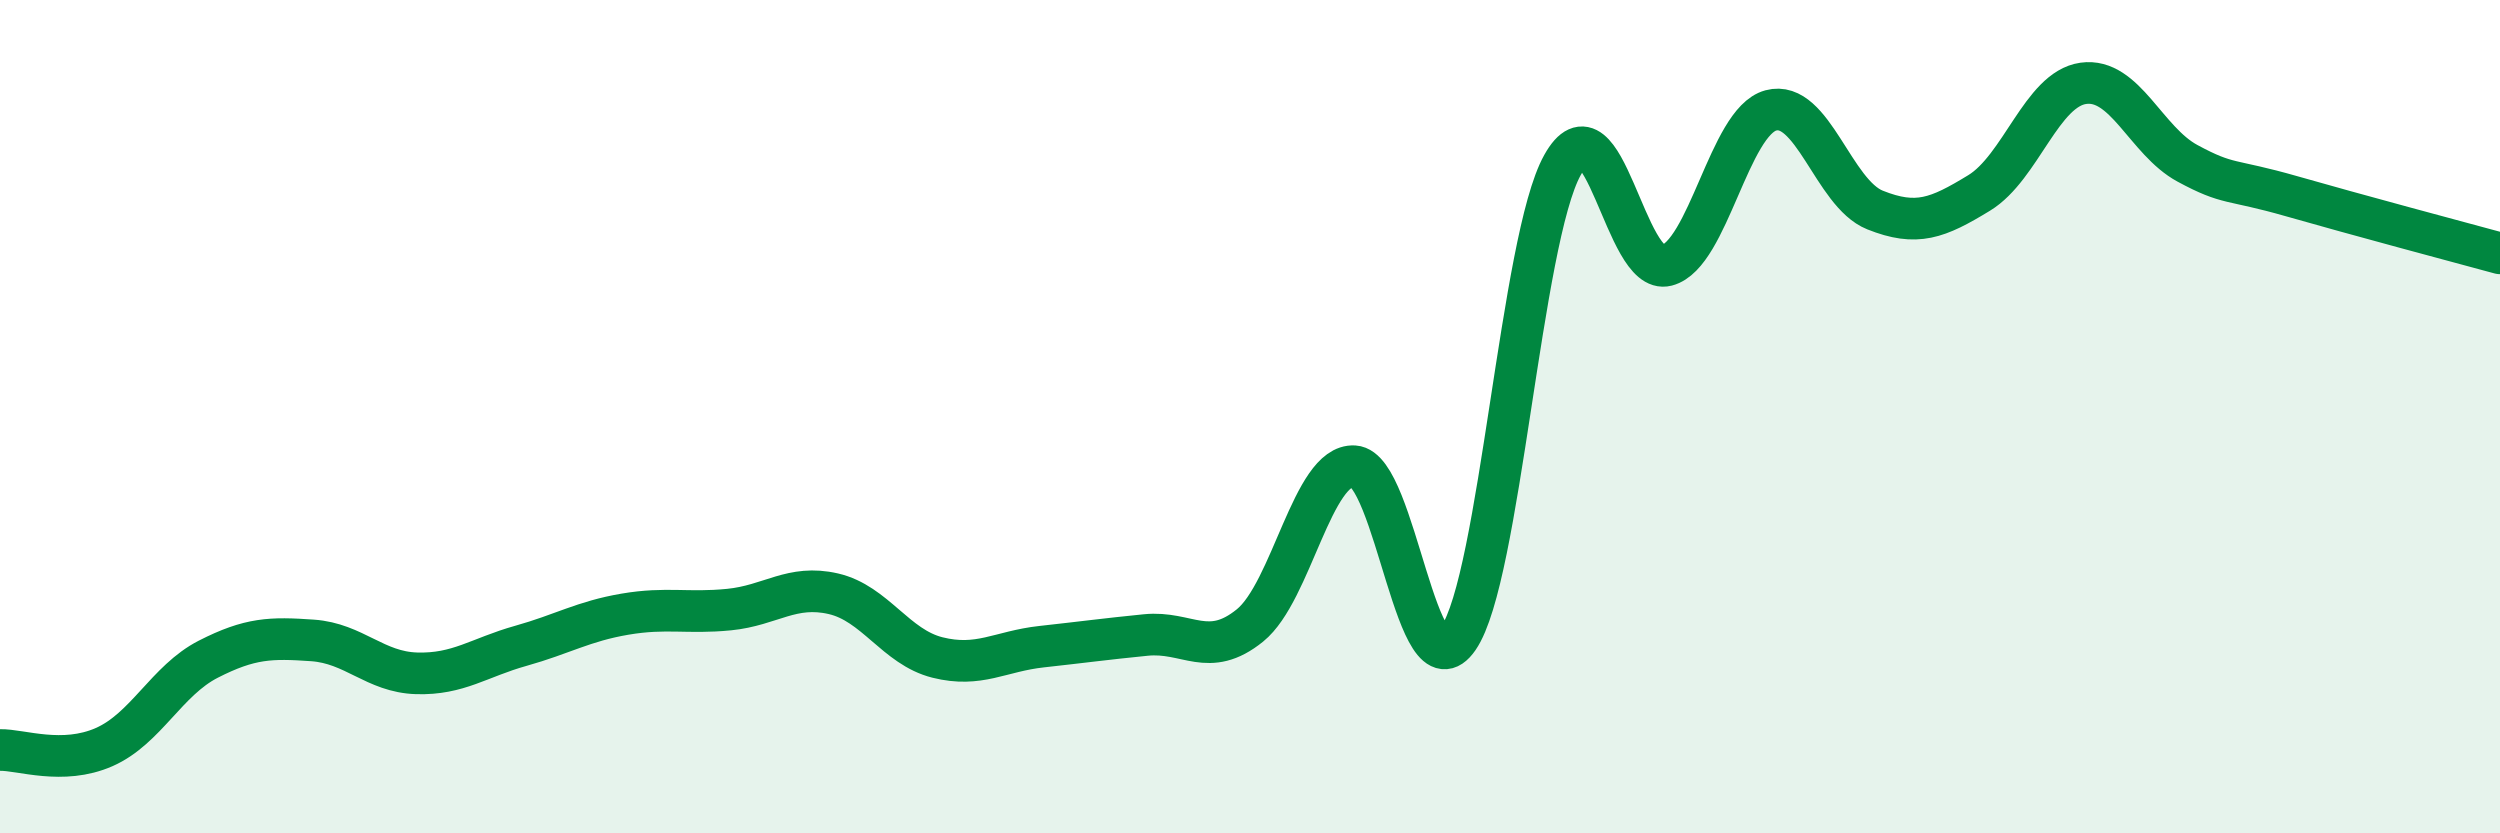 
    <svg width="60" height="20" viewBox="0 0 60 20" xmlns="http://www.w3.org/2000/svg">
      <path
        d="M 0,18 C 0.5,17.99 1.5,18.37 2.5,17.93 C 3.5,17.49 4,16.33 5,15.82 C 6,15.31 6.5,15.3 7.5,15.37 C 8.5,15.44 9,16.13 10,16.16 C 11,16.19 11.5,15.78 12.5,15.5 C 13.5,15.22 14,14.91 15,14.74 C 16,14.57 16.5,14.73 17.5,14.63 C 18.5,14.53 19,14.02 20,14.25 C 21,14.48 21.5,15.53 22.5,15.78 C 23.5,16.03 24,15.63 25,15.52 C 26,15.41 26.5,15.34 27.5,15.24 C 28.5,15.14 29,15.82 30,15.01 C 31,14.2 31.5,11.13 32.5,11.19 C 33.5,11.25 34,16.77 35,15.32 C 36,13.87 36.5,5.75 37.5,3.96 C 38.5,2.17 39,6.63 40,6.37 C 41,6.11 41.5,2.92 42.5,2.65 C 43.5,2.38 44,4.64 45,5.04 C 46,5.44 46.5,5.24 47.5,4.63 C 48.5,4.02 49,2.14 50,2 C 51,1.86 51.5,3.38 52.5,3.92 C 53.5,4.46 53.5,4.28 55,4.71 C 56.5,5.14 59,5.81 60,6.08L60 20L0 20Z"
        fill="#008740"
        opacity="0.1"
        stroke-linecap="round"
        stroke-linejoin="round"
      />
      <path
        d="M 0,18 C 0.5,17.99 1.5,18.37 2.5,17.93 C 3.5,17.49 4,16.33 5,15.82 C 6,15.31 6.5,15.3 7.5,15.37 C 8.5,15.44 9,16.13 10,16.16 C 11,16.19 11.5,15.78 12.5,15.5 C 13.5,15.22 14,14.91 15,14.74 C 16,14.57 16.5,14.73 17.5,14.63 C 18.5,14.53 19,14.02 20,14.25 C 21,14.48 21.5,15.53 22.5,15.78 C 23.5,16.03 24,15.63 25,15.52 C 26,15.41 26.5,15.34 27.5,15.24 C 28.5,15.14 29,15.82 30,15.01 C 31,14.2 31.5,11.13 32.5,11.19 C 33.5,11.25 34,16.77 35,15.32 C 36,13.87 36.5,5.75 37.5,3.96 C 38.5,2.17 39,6.63 40,6.37 C 41,6.11 41.5,2.92 42.5,2.65 C 43.5,2.38 44,4.64 45,5.04 C 46,5.44 46.5,5.24 47.5,4.63 C 48.5,4.02 49,2.14 50,2 C 51,1.86 51.5,3.38 52.5,3.92 C 53.5,4.46 53.5,4.28 55,4.71 C 56.5,5.14 59,5.81 60,6.08"
        stroke="#008740"
        stroke-width="1"
        fill="none"
        stroke-linecap="round"
        stroke-linejoin="round"
      />
    </svg>
  